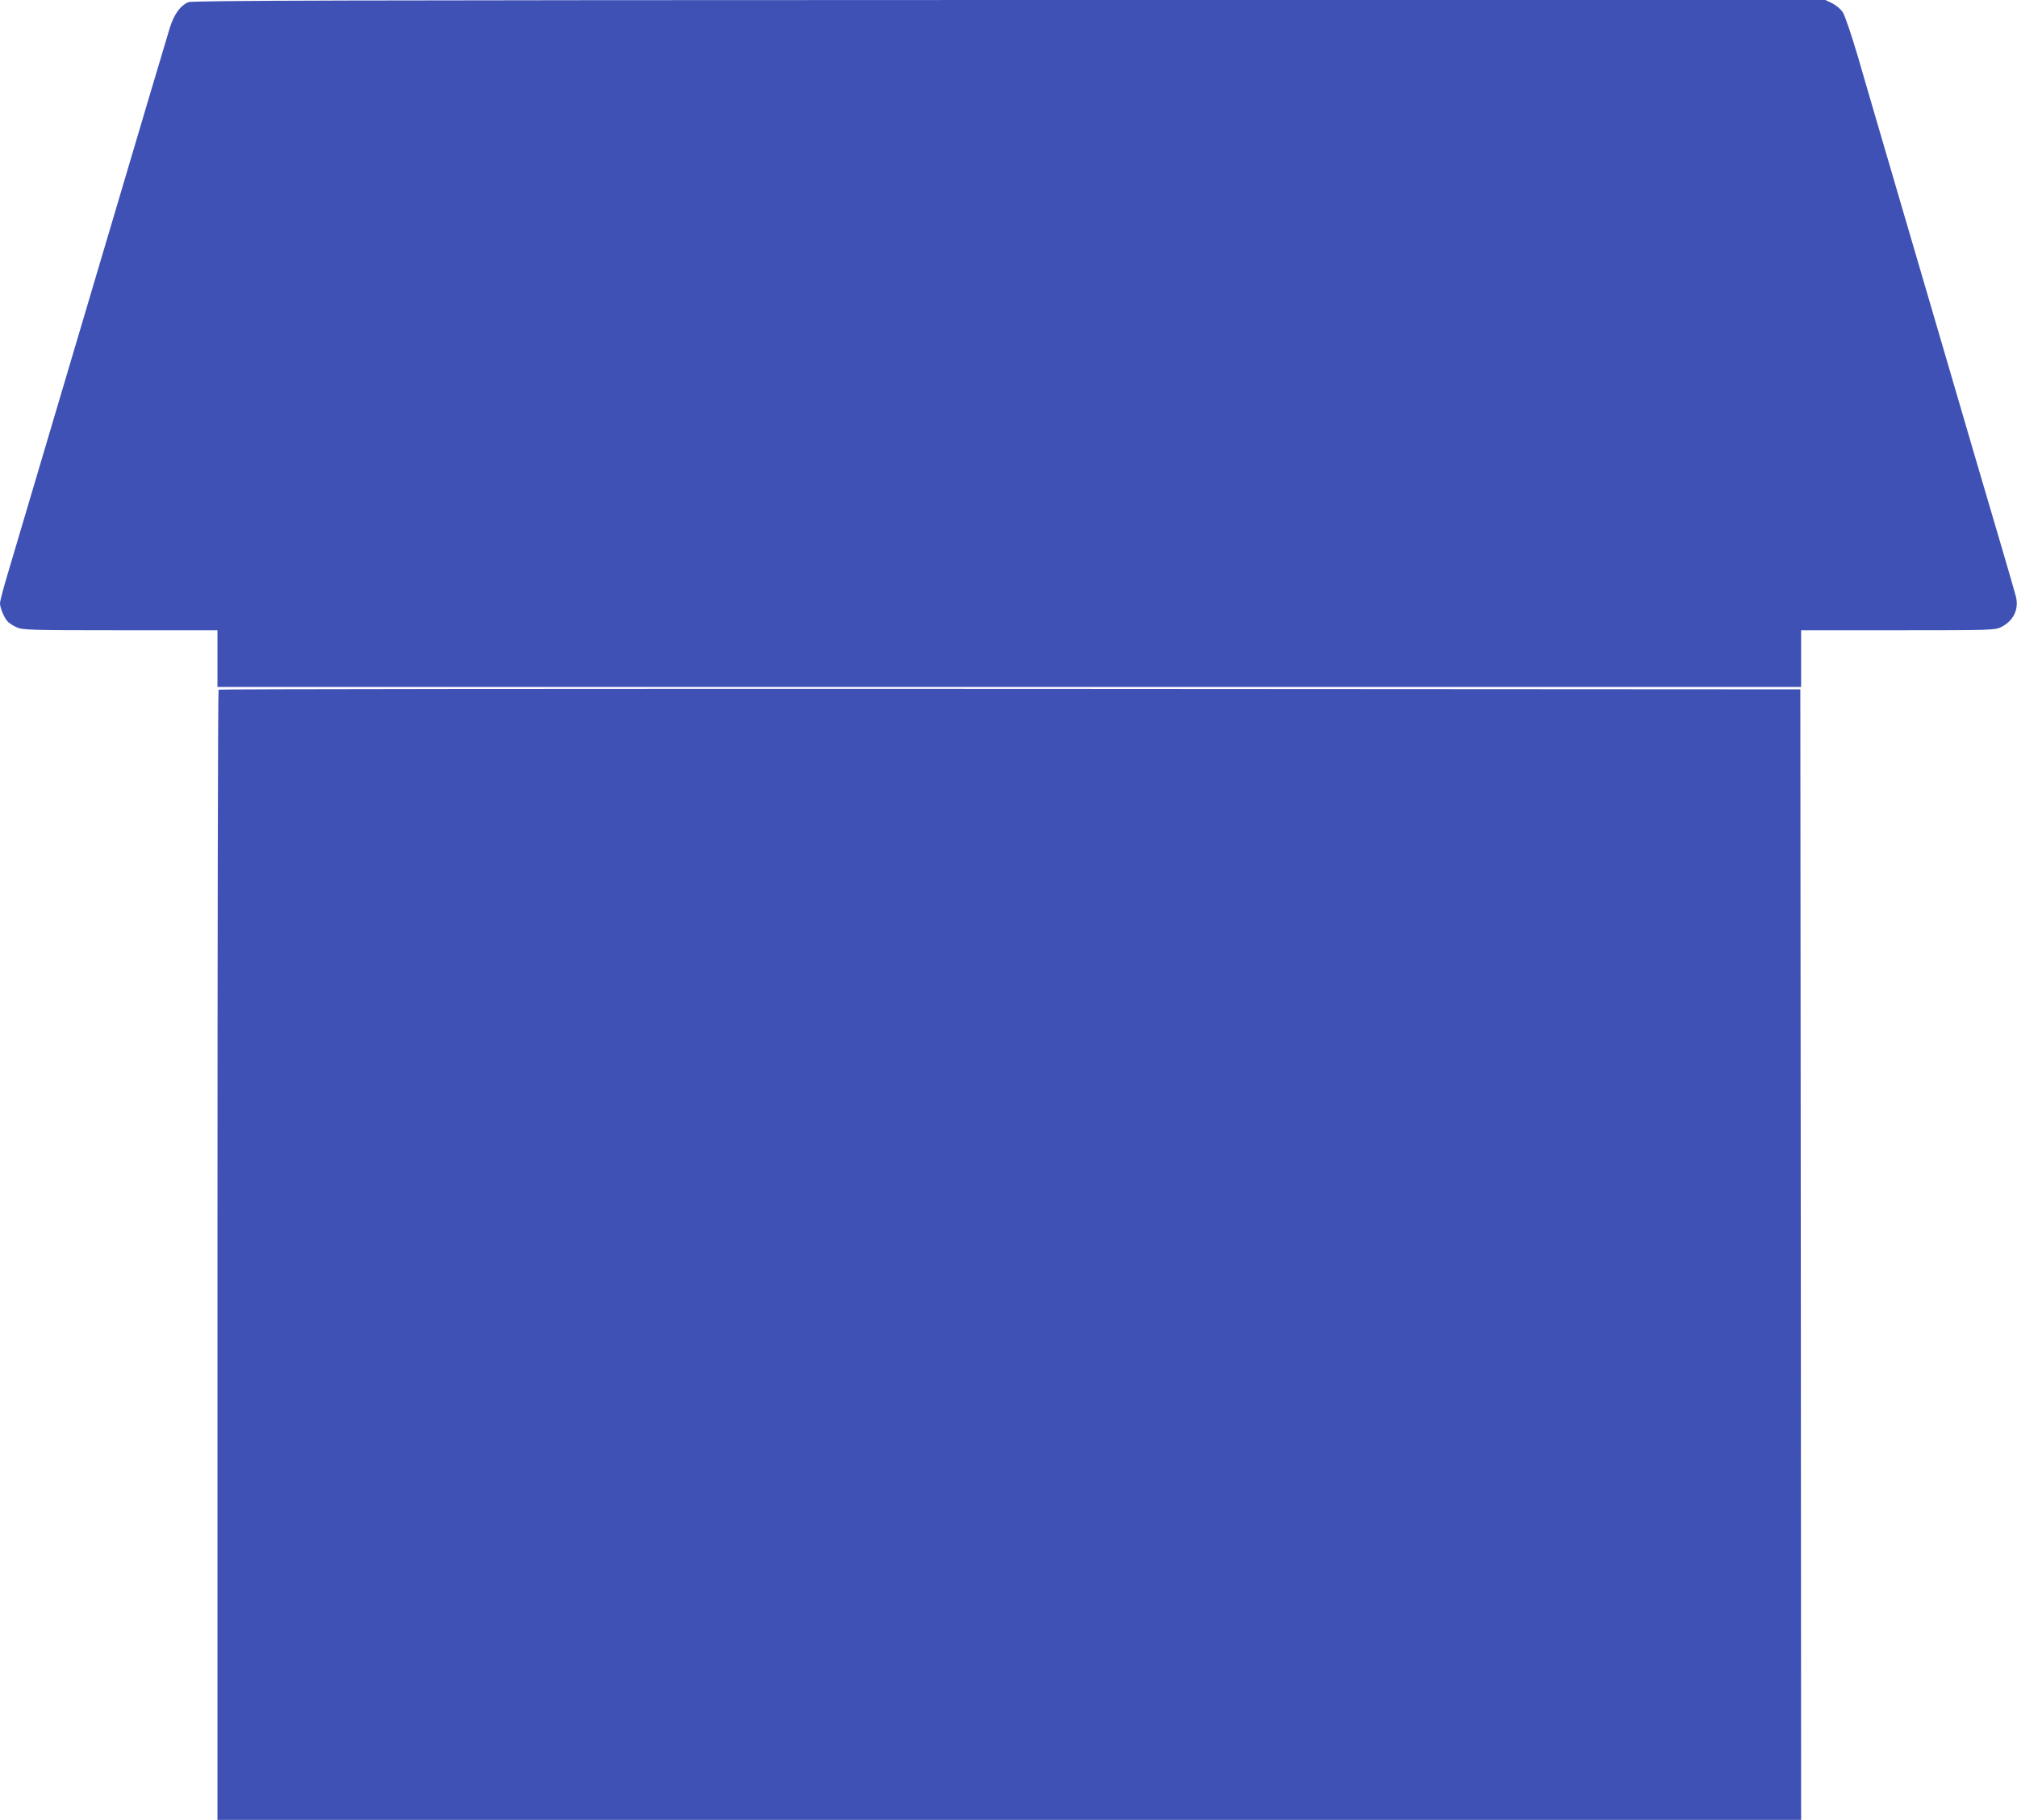 <?xml version="1.0" standalone="no"?>
<!DOCTYPE svg PUBLIC "-//W3C//DTD SVG 20010904//EN"
 "http://www.w3.org/TR/2001/REC-SVG-20010904/DTD/svg10.dtd">
<svg version="1.0" xmlns="http://www.w3.org/2000/svg"
 width="1280pt" height="1155pt" viewBox="0 0 1280 1155"
 preserveAspectRatio="xMidYMid meet">
<g transform="translate(0,1155) scale(0.1,-0.1)"
fill="#3f51b5" stroke="none">
<path d="M1195 11536 c-53 -23 -92 -79 -119 -168 -41 -136 -184 -616 -371
-1248 -226 -761 -589 -1985 -654 -2205 -28 -93 -51 -180 -51 -193 0 -29 25
-90 48 -116 9 -10 35 -27 57 -37 37 -17 80 -19 658 -19 l617 0 0 -180 0 -180
5025 0 5025 0 0 180 0 180 615 0 c591 0 617 1 654 20 79 40 114 112 94 194 -6
22 -42 149 -81 281 -39 132 -120 409 -181 615 -60 206 -160 546 -221 755 -61
209 -138 470 -170 580 -32 110 -109 371 -170 580 -61 209 -143 488 -181 620
-39 132 -81 256 -94 276 -13 21 -43 46 -67 58 l-44 21 -5180 0 c-4258 -1
-5184 -3 -5209 -14z"/>
<path d="M1387 7173 c-4 -3 -7 -1619 -7 -3590 l0 -3583 5025 0 5025 0 -2 3587
-3 3588 -5016 3 c-2759 1 -5019 -1 -5022 -5z"/>
</g>
</svg>
